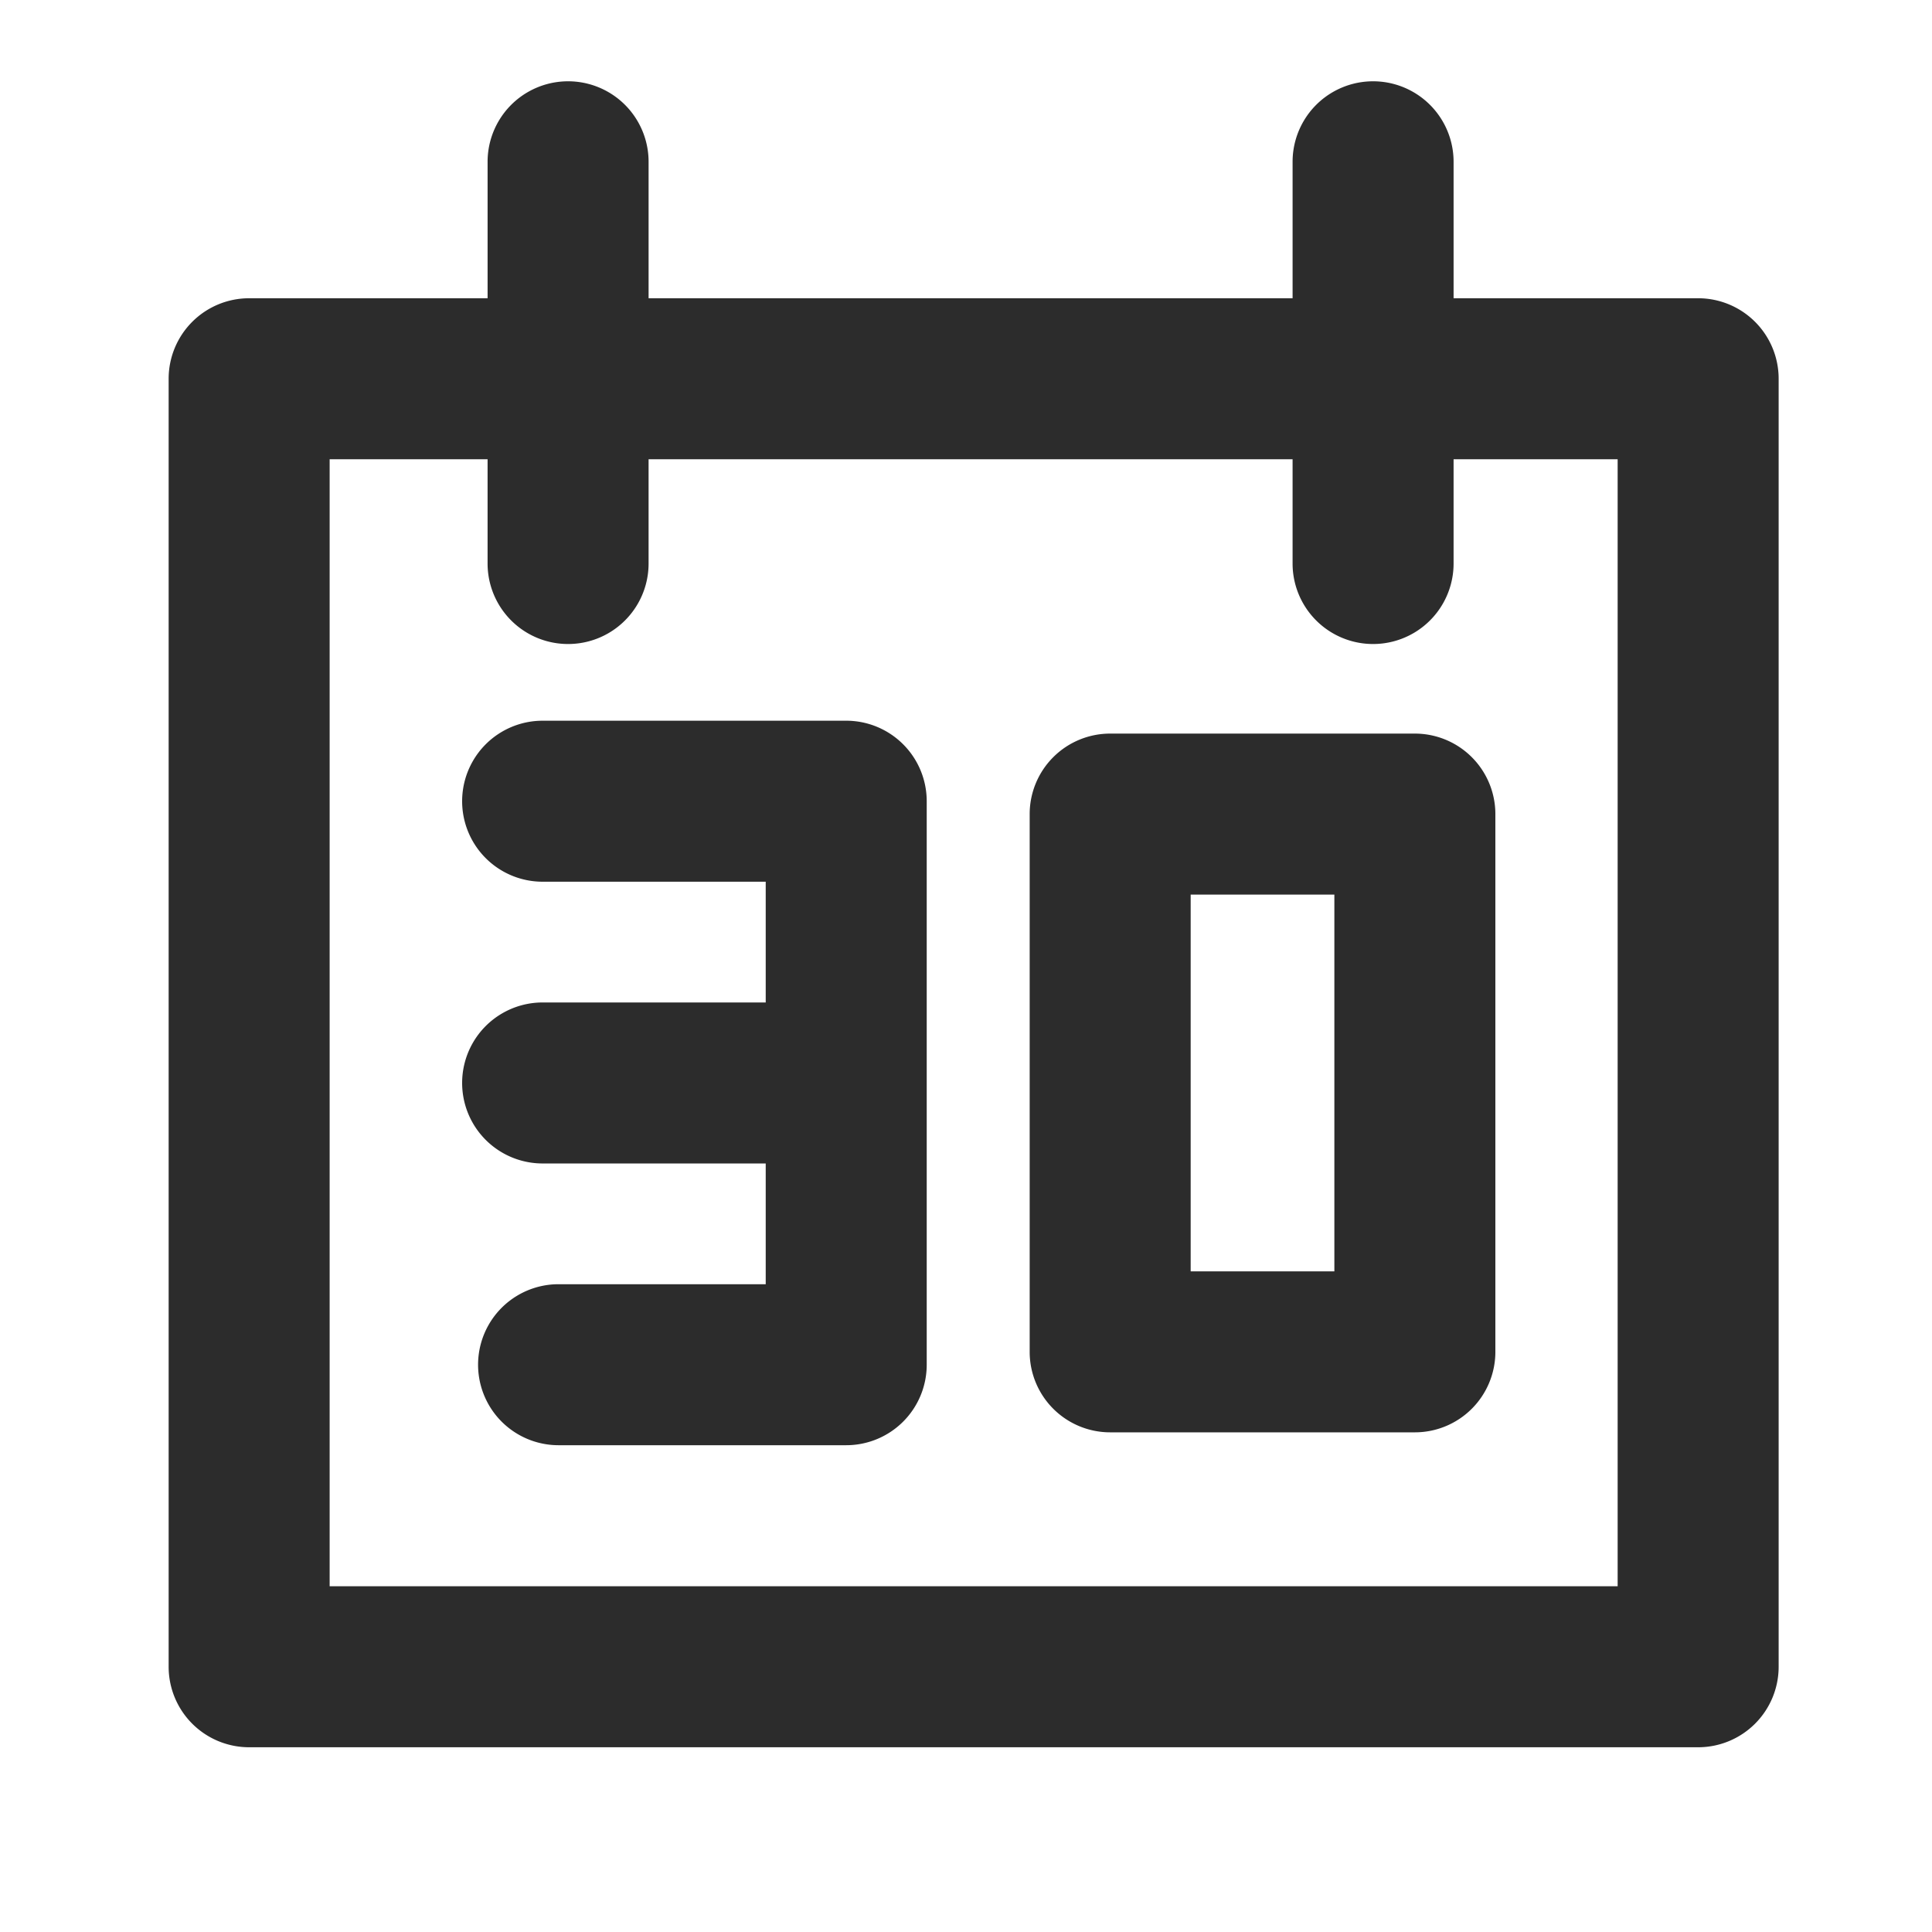 <?xml version="1.0" standalone="no"?><!DOCTYPE svg PUBLIC "-//W3C//DTD SVG 1.1//EN" "http://www.w3.org/Graphics/SVG/1.1/DTD/svg11.dtd"><svg class="icon" width="200px" height="200.00px" viewBox="0 0 1024 1024" version="1.1" xmlns="http://www.w3.org/2000/svg"><path fill="#2c2c2c" d="M900.053 158.08h-129.621v-72.533a42.667 42.667 0 0 0-85.333 0v72.533h-341.333v-72.533a42.667 42.667 0 0 0-85.333 0v72.533H132.053a42.667 42.667 0 0 0-42.667 42.667v682.667a42.667 42.667 0 0 0 42.667 42.667h768a42.667 42.667 0 0 0 42.667-42.667v-682.667a42.667 42.667 0 0 0-42.667-42.667z m-42.667 682.667h-682.667v-597.333h83.712v55.467a42.667 42.667 0 0 0 85.333 0v-55.467h341.333v55.467a42.667 42.667 0 0 0 85.333 0v-55.467h86.955zM749.909 388.821h-161.493a42.667 42.667 0 0 0-42.667 42.667v285.013a42.667 42.667 0 0 0 42.667 42.667h161.493a42.667 42.667 0 0 0 42.667-42.667v-285.013a42.667 42.667 0 0 0-42.667-42.667z m-42.667 285.013h-76.16v-199.68h76.16zM448.512 381.995H287.403a42.667 42.667 0 0 0 0 85.333h118.443v64H287.403a42.667 42.667 0 0 0 0 85.333h118.443v64H295.851a42.667 42.667 0 0 0 0 85.333h152.661a42.667 42.667 0 0 0 42.667-42.667v-298.667a42.667 42.667 0 0 0-42.667-42.667z" /></svg>